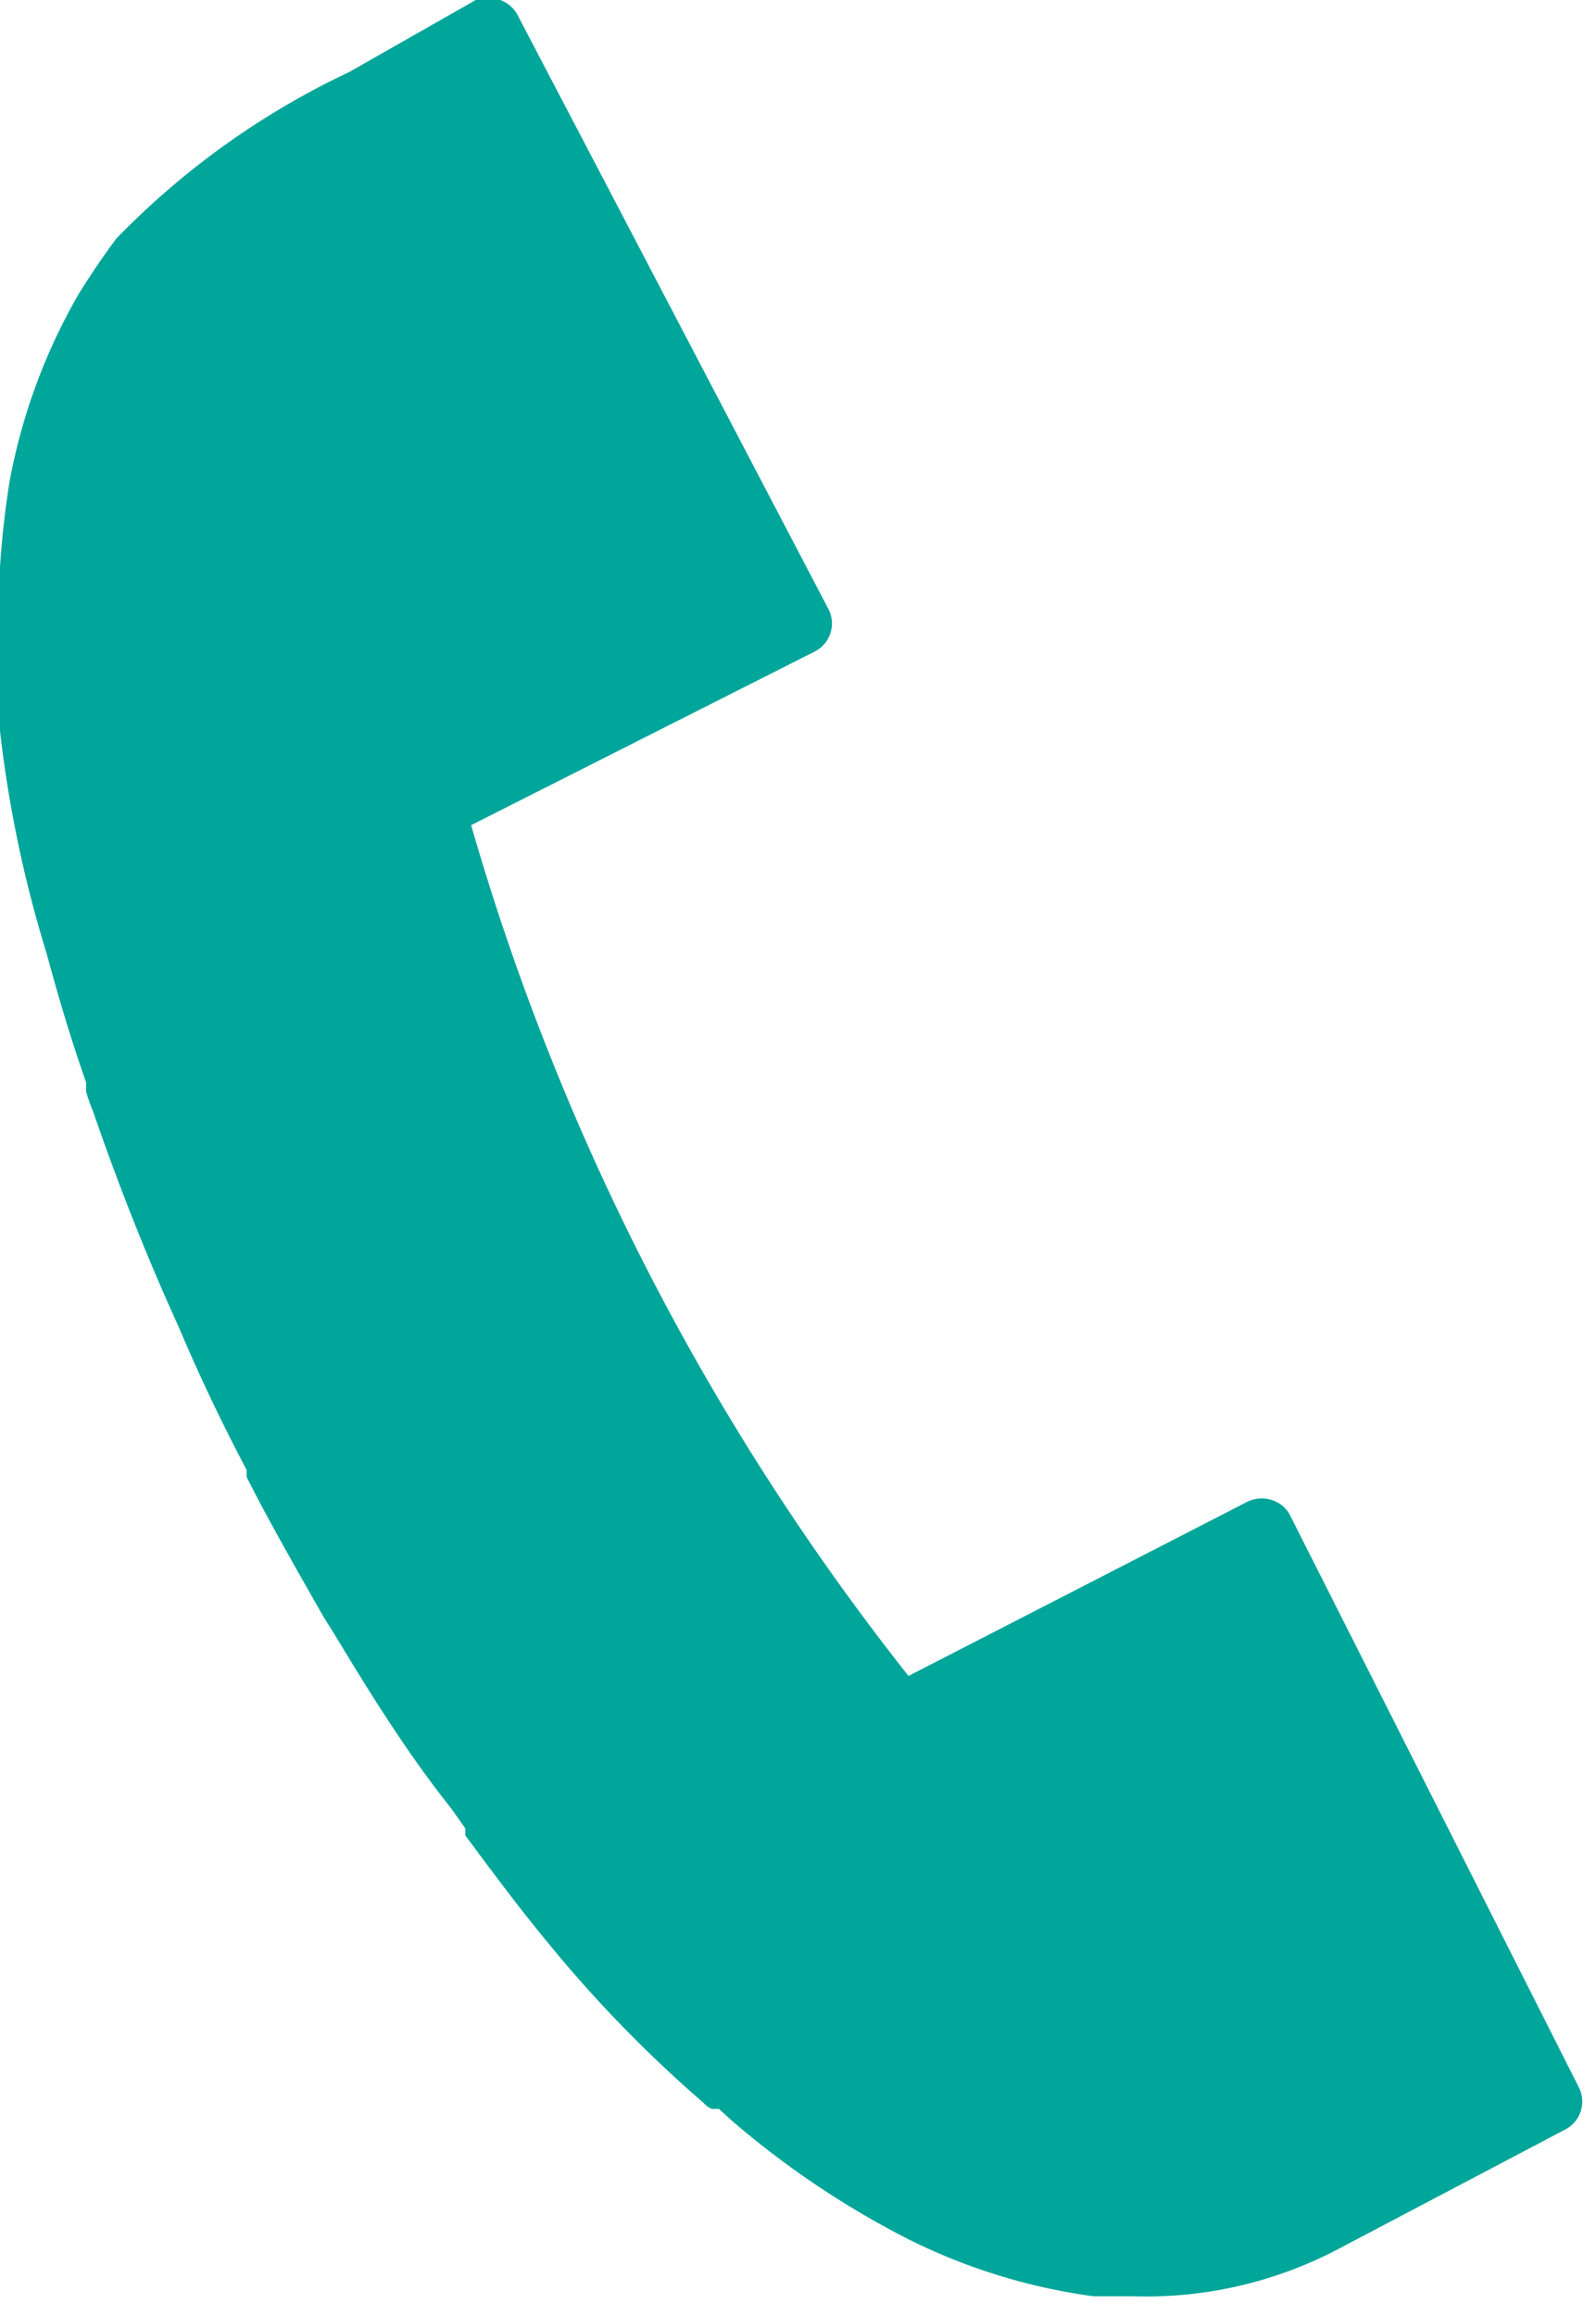 <svg xmlns="http://www.w3.org/2000/svg" viewBox="0 0 13.72 19.9"><defs><style>.cls-1{fill:#00a69a;}</style></defs><g id="レイヤー_2" data-name="レイヤー 2"><g id="事業所案内"><path class="cls-1" d="M10.71,12.91,7.81,14.4A21.27,21.27,0,0,1,4.05,7.09L7,5.6a.27.27,0,0,0,.12-.37L4.46.15A.28.28,0,0,0,4.3,0a.31.31,0,0,0-.21,0L3,.62a6.85,6.85,0,0,0-2,1.43c-.15.2-.27.39-.32.47A5.05,5.05,0,0,0,.08,4.15,8.09,8.09,0,0,0,0,5.93a.66.66,0,0,0,0,.14v.12a.28.28,0,0,0,0,.09A10.49,10.49,0,0,0,.4,8.19c.1.37.21.74.34,1.11l0,.08a1.77,1.77,0,0,0,.06.17c.2.58.42,1.14.65,1.66l.09.2c.19.45.39.86.58,1.22l0,0,0,.06c.18.36.41.76.66,1.2h0l.1.16c.29.48.61,1,1,1.49l.12.17,0,.06c.23.31.46.62.7.91a11.08,11.08,0,0,0,1.35,1.39.18.18,0,0,0,.07.05l0,0,.06,0,.11.1a7.65,7.65,0,0,0,1.48,1,5.07,5.07,0,0,0,1.63.51l.34,0a3.55,3.55,0,0,0,1.81-.43l1.9-1a.27.27,0,0,0,.12-.37L11.08,13A.28.28,0,0,0,10.71,12.91Z"/></g></g></svg>